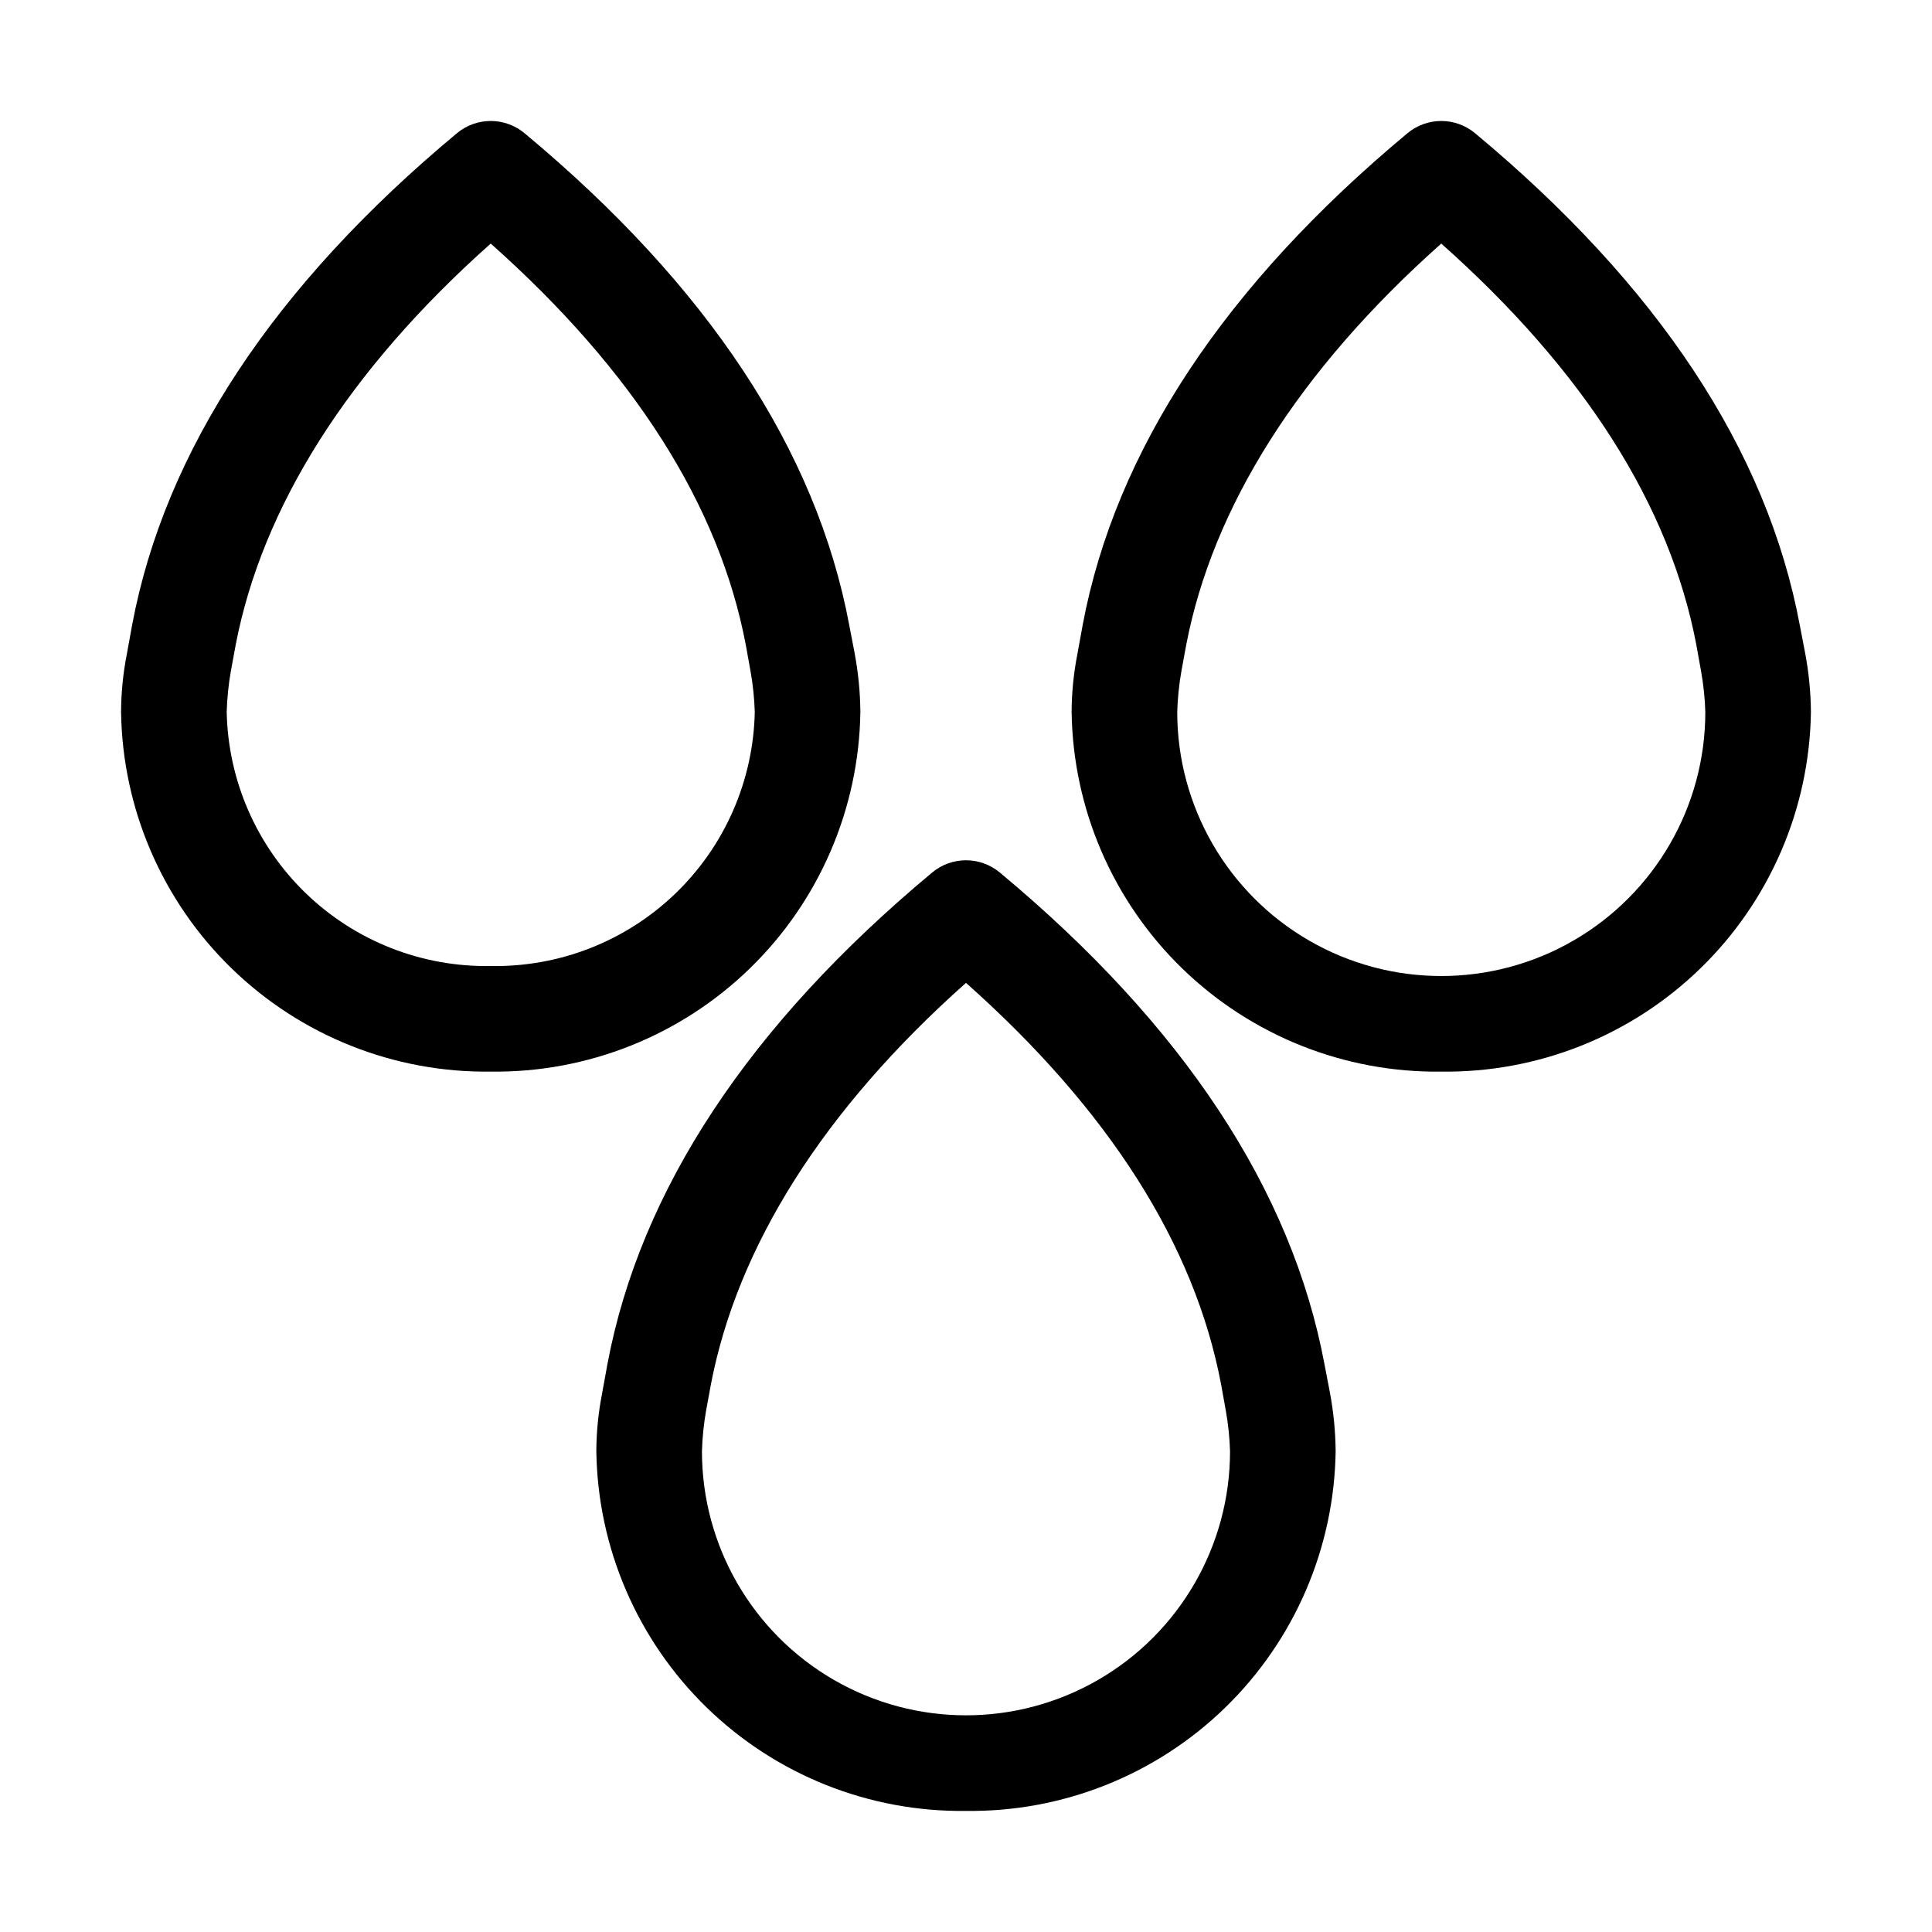 <?xml version="1.0" encoding="UTF-8"?>
<!-- The Best Svg Icon site in the world: iconSvg.co, Visit us! https://iconsvg.co -->
<svg fill="#000000" width="800px" height="800px" version="1.1" viewBox="144 144 512 512" xmlns="http://www.w3.org/2000/svg">
 <g>
  <path d="m525.95 427.99c-25.621 0.336-50.332-9.512-68.699-27.383-18.371-17.867-28.895-42.297-29.262-67.922 0.023-5.168 0.539-10.324 1.539-15.395l1.398-7.695c8.676-46.184 37.645-89.984 86.066-130.29l0.004-0.004c5.188-4.32 12.723-4.32 17.91 0 48.422 40.305 77.391 83.969 86.066 130.43l1.398 7.277 0.004 0.004c0.977 5.168 1.492 10.414 1.539 15.672-0.367 25.625-10.895 50.055-29.262 67.922-18.367 17.871-43.078 27.719-68.703 27.383zm0-219.44c-37.926 33.727-60.598 69.973-67.594 106.36l-1.258 6.856v0.004c-0.637 3.606-1.012 7.254-1.121 10.914 0 25 13.336 48.102 34.988 60.598 21.648 12.5 48.324 12.5 69.973 0 21.648-12.496 34.988-35.598 34.988-60.598-0.109-3.613-0.484-7.215-1.121-10.777l-1.258-6.996c-7-36.945-29.672-72.633-67.598-106.36z"/>
  <path d="m400 623.91c-25.625 0.336-50.336-9.512-68.703-27.383-18.367-17.867-28.895-42.297-29.262-67.922 0.023-5.168 0.539-10.324 1.539-15.395l1.398-7.695c8.676-46.184 37.645-89.984 86.066-130.29l0.004-0.004c5.188-4.32 12.723-4.32 17.914 0 48.422 40.305 77.391 83.969 86.066 130.43l1.398 7.277v0.004c0.977 5.168 1.492 10.414 1.539 15.672-0.367 25.625-10.891 50.055-29.262 67.922-18.367 17.871-43.078 27.719-68.699 27.383zm0-219.44c-37.926 33.727-60.598 69.973-67.594 106.36l-1.258 6.856-0.004 0.004c-0.637 3.606-1.012 7.254-1.121 10.914 0 25 13.34 48.102 34.988 60.598 21.648 12.5 48.324 12.5 69.973 0 21.652-12.496 34.988-35.598 34.988-60.598-0.109-3.613-0.484-7.215-1.121-10.777l-1.258-6.996c-7-36.945-29.668-72.633-67.594-106.36z"/>
  <path d="m274.05 427.99c-25.625 0.336-50.336-9.512-68.703-27.383-18.367-17.867-28.891-42.297-29.262-67.922 0.027-5.168 0.539-10.324 1.539-15.395l1.398-7.695c8.676-46.184 37.645-89.984 86.066-130.29l0.004-0.004c5.188-4.32 12.723-4.32 17.914 0 48.422 40.305 77.391 83.969 86.066 130.43l1.398 7.277v0.004c0.977 5.168 1.492 10.414 1.539 15.672-0.367 25.625-10.891 50.055-29.258 67.922-18.371 17.871-43.078 27.719-68.703 27.383zm0-219.44c-37.926 33.727-60.598 69.973-67.594 106.36l-1.258 6.856-0.004 0.004c-0.637 3.606-1.012 7.254-1.117 10.914 0.367 18.199 7.941 35.512 21.059 48.133 13.121 12.621 30.711 19.52 48.914 19.184 18.199 0.336 35.793-6.562 48.91-19.184 13.121-12.621 20.695-29.934 21.062-48.133-0.109-3.613-0.484-7.215-1.121-10.777l-1.258-6.996c-6.996-36.945-29.668-72.633-67.594-106.36z"/>
 </g>
</svg>